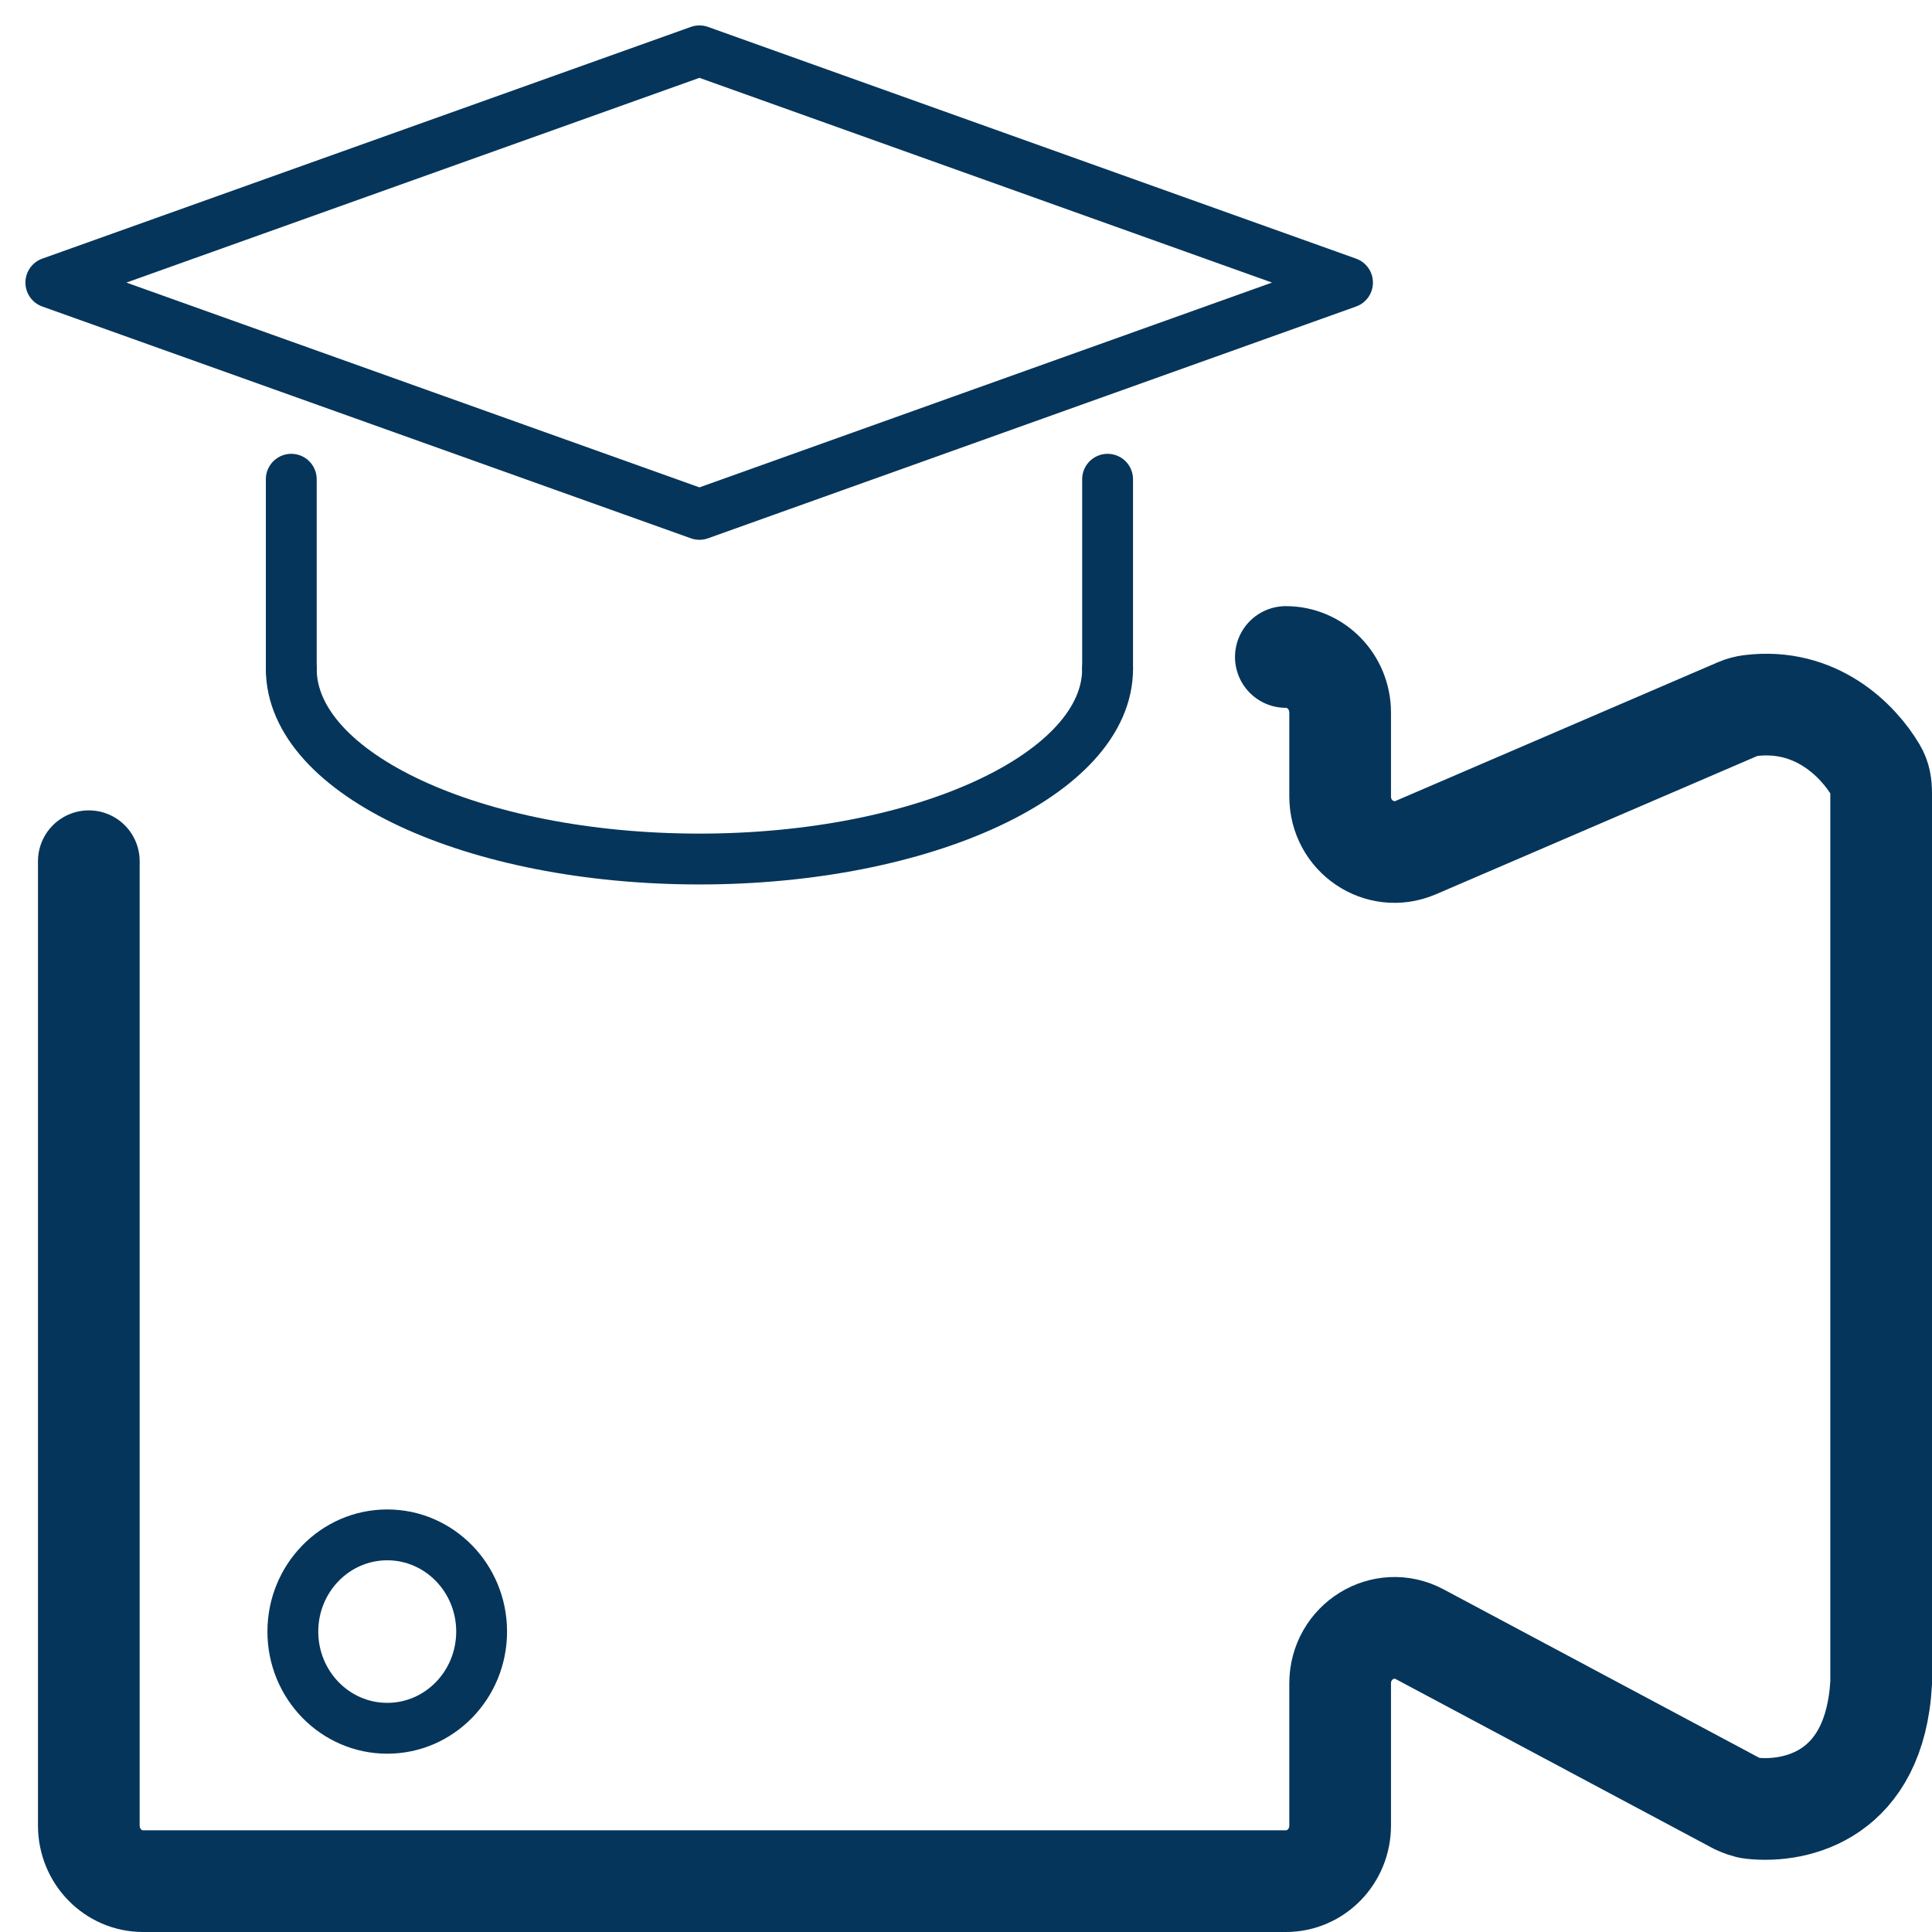 <?xml version="1.0" encoding="UTF-8"?>
<svg xmlns="http://www.w3.org/2000/svg" width="38" height="38" viewBox="0 0 38 38" fill="none">
  <path d="M26.504 5.558L13.757 10.117L1 5.558L13.757 1L26.504 5.558Z" stroke="#05355A" stroke-linecap="round" stroke-linejoin="round"></path>
  <path d="M21.785 13.156C21.785 15.217 18.186 16.896 13.757 16.896C9.328 16.896 5.729 15.228 5.729 13.156" stroke="#05355A" stroke-linecap="round" stroke-linejoin="round"></path>
  <path d="M21.785 13.156V9.426" stroke="#05355A" stroke-linecap="round" stroke-linejoin="round"></path>
  <path d="M5.729 13.156V9.426" stroke="#05355A" stroke-linecap="round" stroke-linejoin="round"></path>
  <path d="M25.291 12.922C25.882 12.922 26.359 13.411 26.359 14.017V15.664C26.359 16.45 27.137 16.971 27.842 16.673L34.189 13.942C34.262 13.91 34.345 13.889 34.428 13.878C35.714 13.719 36.544 14.559 36.896 15.153C36.979 15.292 37 15.44 37 15.6V33.1C36.876 35.31 35.341 35.661 34.459 35.566C34.355 35.555 34.252 35.512 34.158 35.47L27.925 32.144C27.209 31.762 26.359 32.293 26.359 33.111V35.906C26.359 36.511 25.882 37 25.291 37H2.815C2.224 37 1.747 36.511 1.747 35.906V16.939" stroke="#05355A" stroke-width="2" stroke-linecap="round"></path>
  <path d="M7.617 33.993C8.642 33.993 9.473 33.141 9.473 32.091C9.473 31.041 8.642 30.189 7.617 30.189C6.591 30.189 5.76 31.041 5.76 32.091C5.76 33.141 6.591 33.993 7.617 33.993Z" stroke="#05355A" stroke-linecap="round" stroke-linejoin="round"></path>
</svg>
